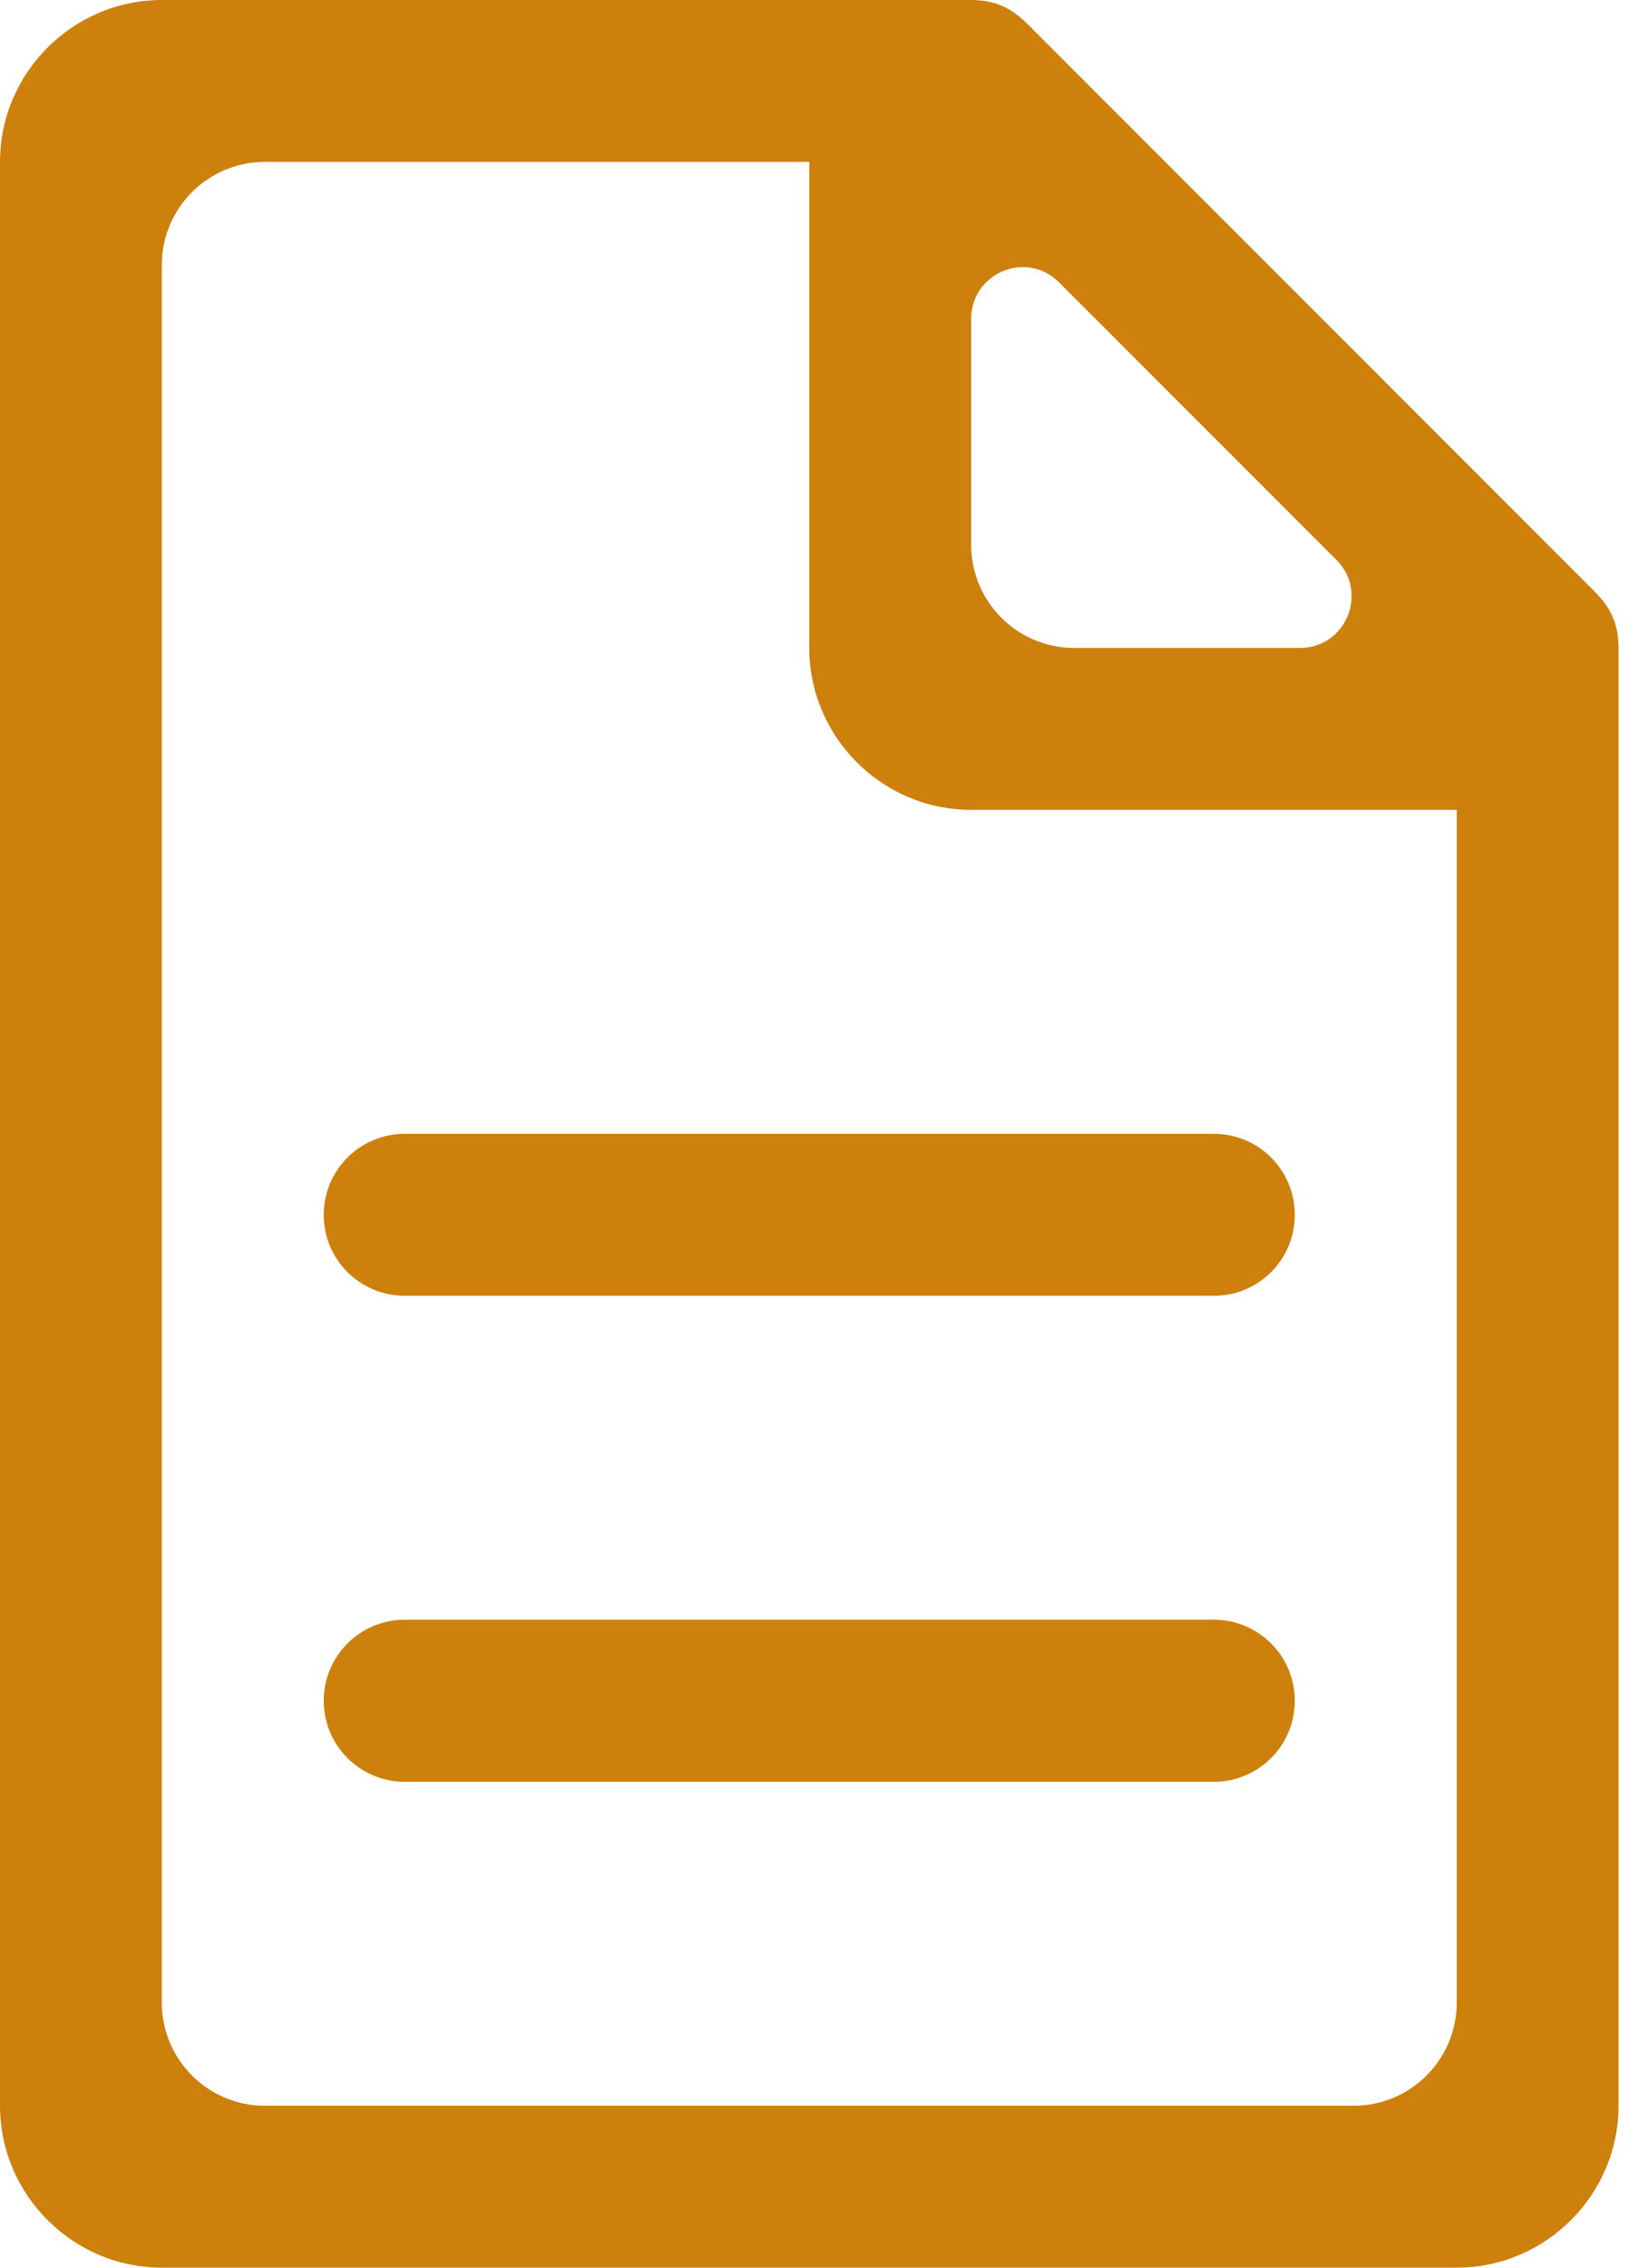 <svg width="16" height="22" viewBox="0 0 16 22" fill="none" xmlns="http://www.w3.org/2000/svg">
<path d="M15.479 5.736L9.979 0.236C9.821 0.079 9.664 0 9.429 0H1.571C0.707 0 0 0.707 0 1.571V20.429C0 21.293 0.707 22 1.571 22H14.143C15.007 22 15.714 21.293 15.714 20.429V6.286C15.714 6.05 15.636 5.893 15.479 5.736ZM9.429 3.093C9.429 2.647 9.967 2.424 10.282 2.739L12.975 5.432C13.29 5.747 13.067 6.286 12.621 6.286H10.429C9.876 6.286 9.429 5.838 9.429 5.286V3.093ZM14.143 19.429C14.143 19.981 13.695 20.429 13.143 20.429H2.571C2.019 20.429 1.571 19.981 1.571 19.429V2.571C1.571 2.019 2.019 1.571 2.571 1.571H7.857V6.286C7.857 7.15 8.564 7.857 9.429 7.857H14.143V19.429Z" fill="#CE800D"/>
<path d="M3.143 16.5C3.143 16.066 3.495 15.714 3.929 15.714H11.786C12.22 15.714 12.571 16.066 12.571 16.5C12.571 16.934 12.22 17.286 11.786 17.286H3.929C3.495 17.286 3.143 16.934 3.143 16.5Z" fill="#CE800D"/>
<path d="M3.143 11.786C3.143 11.352 3.495 11 3.929 11H11.786C12.22 11 12.571 11.352 12.571 11.786C12.571 12.22 12.22 12.571 11.786 12.571H3.929C3.495 12.571 3.143 12.22 3.143 11.786Z" fill="#CE800D"/>
</svg>
